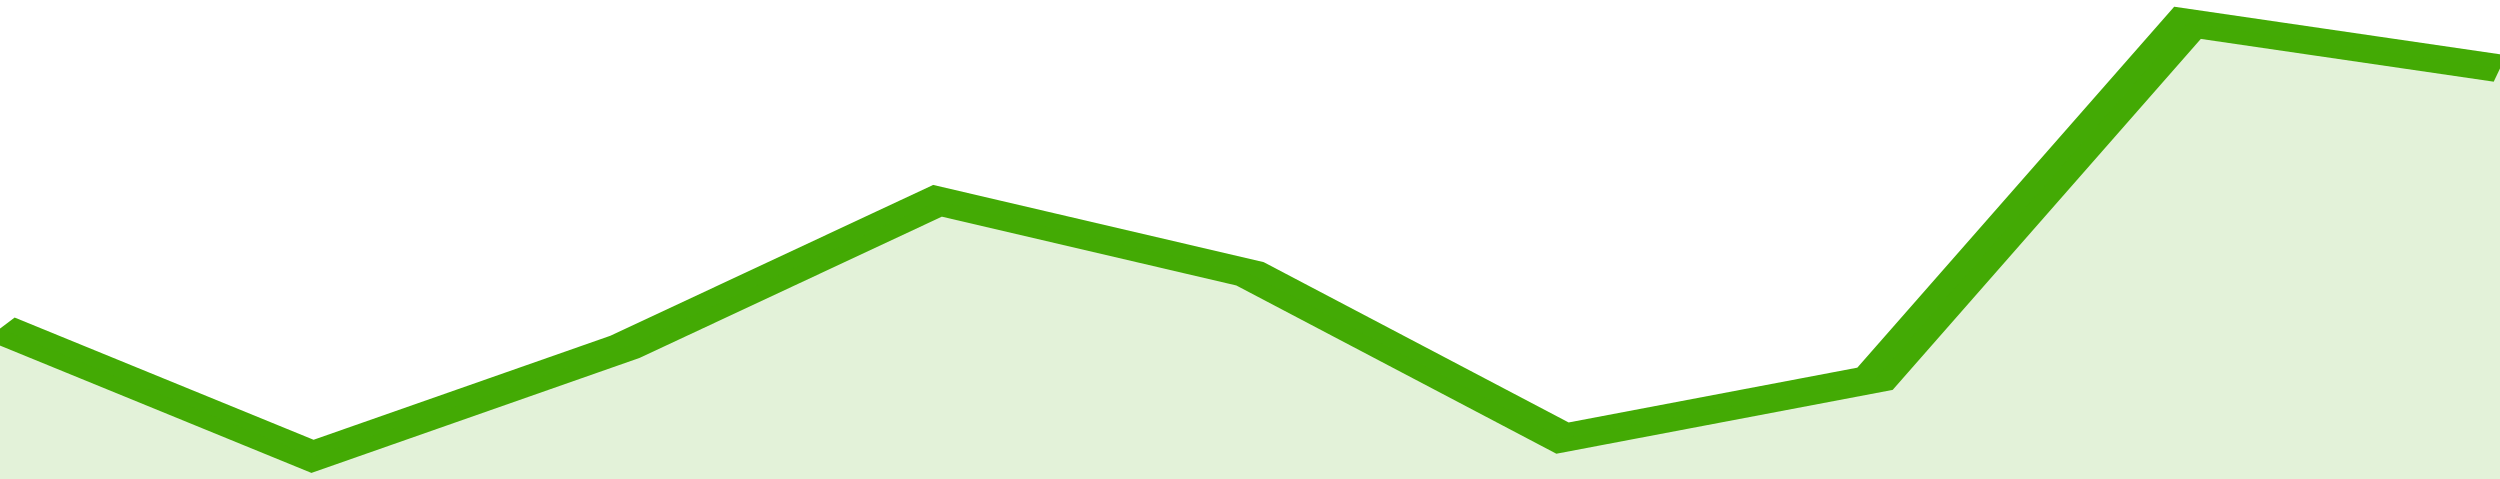 <svg xmlns="http://www.w3.org/2000/svg" viewBox="0 0 304 105" width="120" height="23" preserveAspectRatio="none">
				 <polyline fill="none" stroke="#43AA05" stroke-width="6" points="0, 72 38, 100 76, 76 114, 44 152, 60 190, 96 228, 83 266, 5 304, 15 304, 15 "> </polyline>
				 <polygon fill="#43AA05" opacity="0.15" points="0, 105 0, 72 38, 100 76, 76 114, 44 152, 60 190, 96 228, 83 266, 5 304, 15 304, 105 "></polygon>
			</svg>